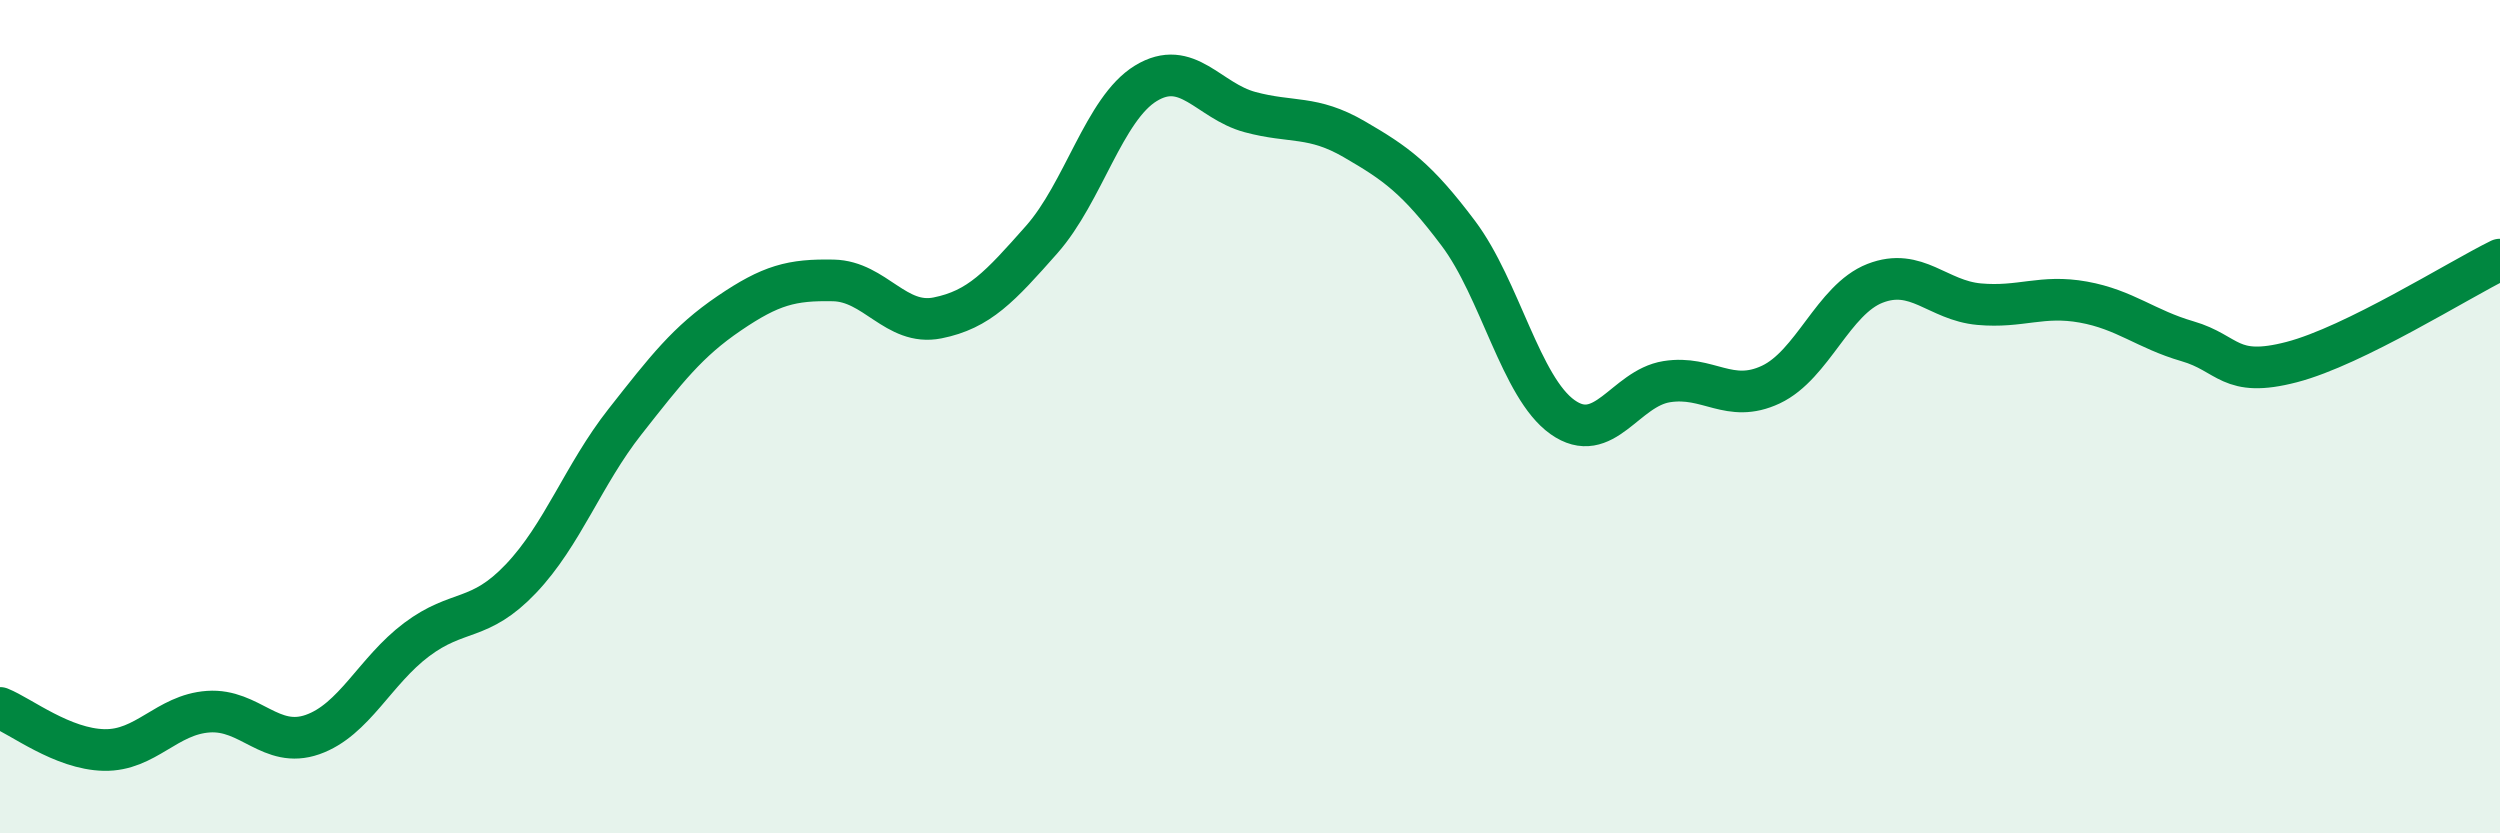 
    <svg width="60" height="20" viewBox="0 0 60 20" xmlns="http://www.w3.org/2000/svg">
      <path
        d="M 0,16.99 C 0.5,17.19 1.5,17.98 2.5,18 C 3.5,18.02 4,17.15 5,17.08 C 6,17.01 6.5,17.98 7.5,17.63 C 8.5,17.28 9,16.1 10,15.35 C 11,14.6 11.5,14.94 12.5,13.89 C 13.5,12.84 14,11.39 15,10.12 C 16,8.85 16.5,8.2 17.5,7.52 C 18.5,6.84 19,6.71 20,6.73 C 21,6.75 21.5,7.83 22.5,7.63 C 23.5,7.43 24,6.88 25,5.75 C 26,4.62 26.5,2.61 27.5,2 C 28.5,1.39 29,2.42 30,2.69 C 31,2.96 31.5,2.76 32.5,3.34 C 33.5,3.92 34,4.27 35,5.6 C 36,6.93 36.5,9.3 37.5,10.01 C 38.5,10.72 39,9.32 40,9.16 C 41,9 41.5,9.7 42.5,9.23 C 43.5,8.76 44,7.19 45,6.8 C 46,6.41 46.5,7.21 47.5,7.3 C 48.5,7.39 49,7.07 50,7.25 C 51,7.43 51.5,7.9 52.5,8.19 C 53.5,8.48 53.5,9.08 55,8.69 C 56.5,8.3 59,6.72 60,6.23L60 20L0 20Z"
        fill="#008740"
        opacity="0.1"
        stroke-linecap="round"
        stroke-linejoin="round"
      />
      <path
        d="M 0,16.99 C 0.5,17.19 1.5,17.98 2.5,18 C 3.5,18.02 4,17.15 5,17.08 C 6,17.01 6.5,17.98 7.5,17.63 C 8.5,17.28 9,16.1 10,15.35 C 11,14.6 11.5,14.94 12.5,13.89 C 13.5,12.84 14,11.39 15,10.12 C 16,8.85 16.5,8.2 17.5,7.52 C 18.5,6.84 19,6.71 20,6.73 C 21,6.75 21.5,7.83 22.5,7.63 C 23.5,7.43 24,6.88 25,5.75 C 26,4.62 26.5,2.61 27.5,2 C 28.5,1.39 29,2.42 30,2.69 C 31,2.96 31.5,2.76 32.5,3.34 C 33.5,3.92 34,4.27 35,5.6 C 36,6.93 36.5,9.3 37.5,10.01 C 38.5,10.72 39,9.32 40,9.16 C 41,9 41.5,9.7 42.5,9.23 C 43.5,8.76 44,7.19 45,6.8 C 46,6.41 46.5,7.21 47.5,7.3 C 48.5,7.39 49,7.07 50,7.25 C 51,7.43 51.5,7.9 52.5,8.19 C 53.5,8.48 53.5,9.08 55,8.69 C 56.5,8.3 59,6.72 60,6.23"
        stroke="#008740"
        stroke-width="1"
        fill="none"
        stroke-linecap="round"
        stroke-linejoin="round"
      />
    </svg>
  